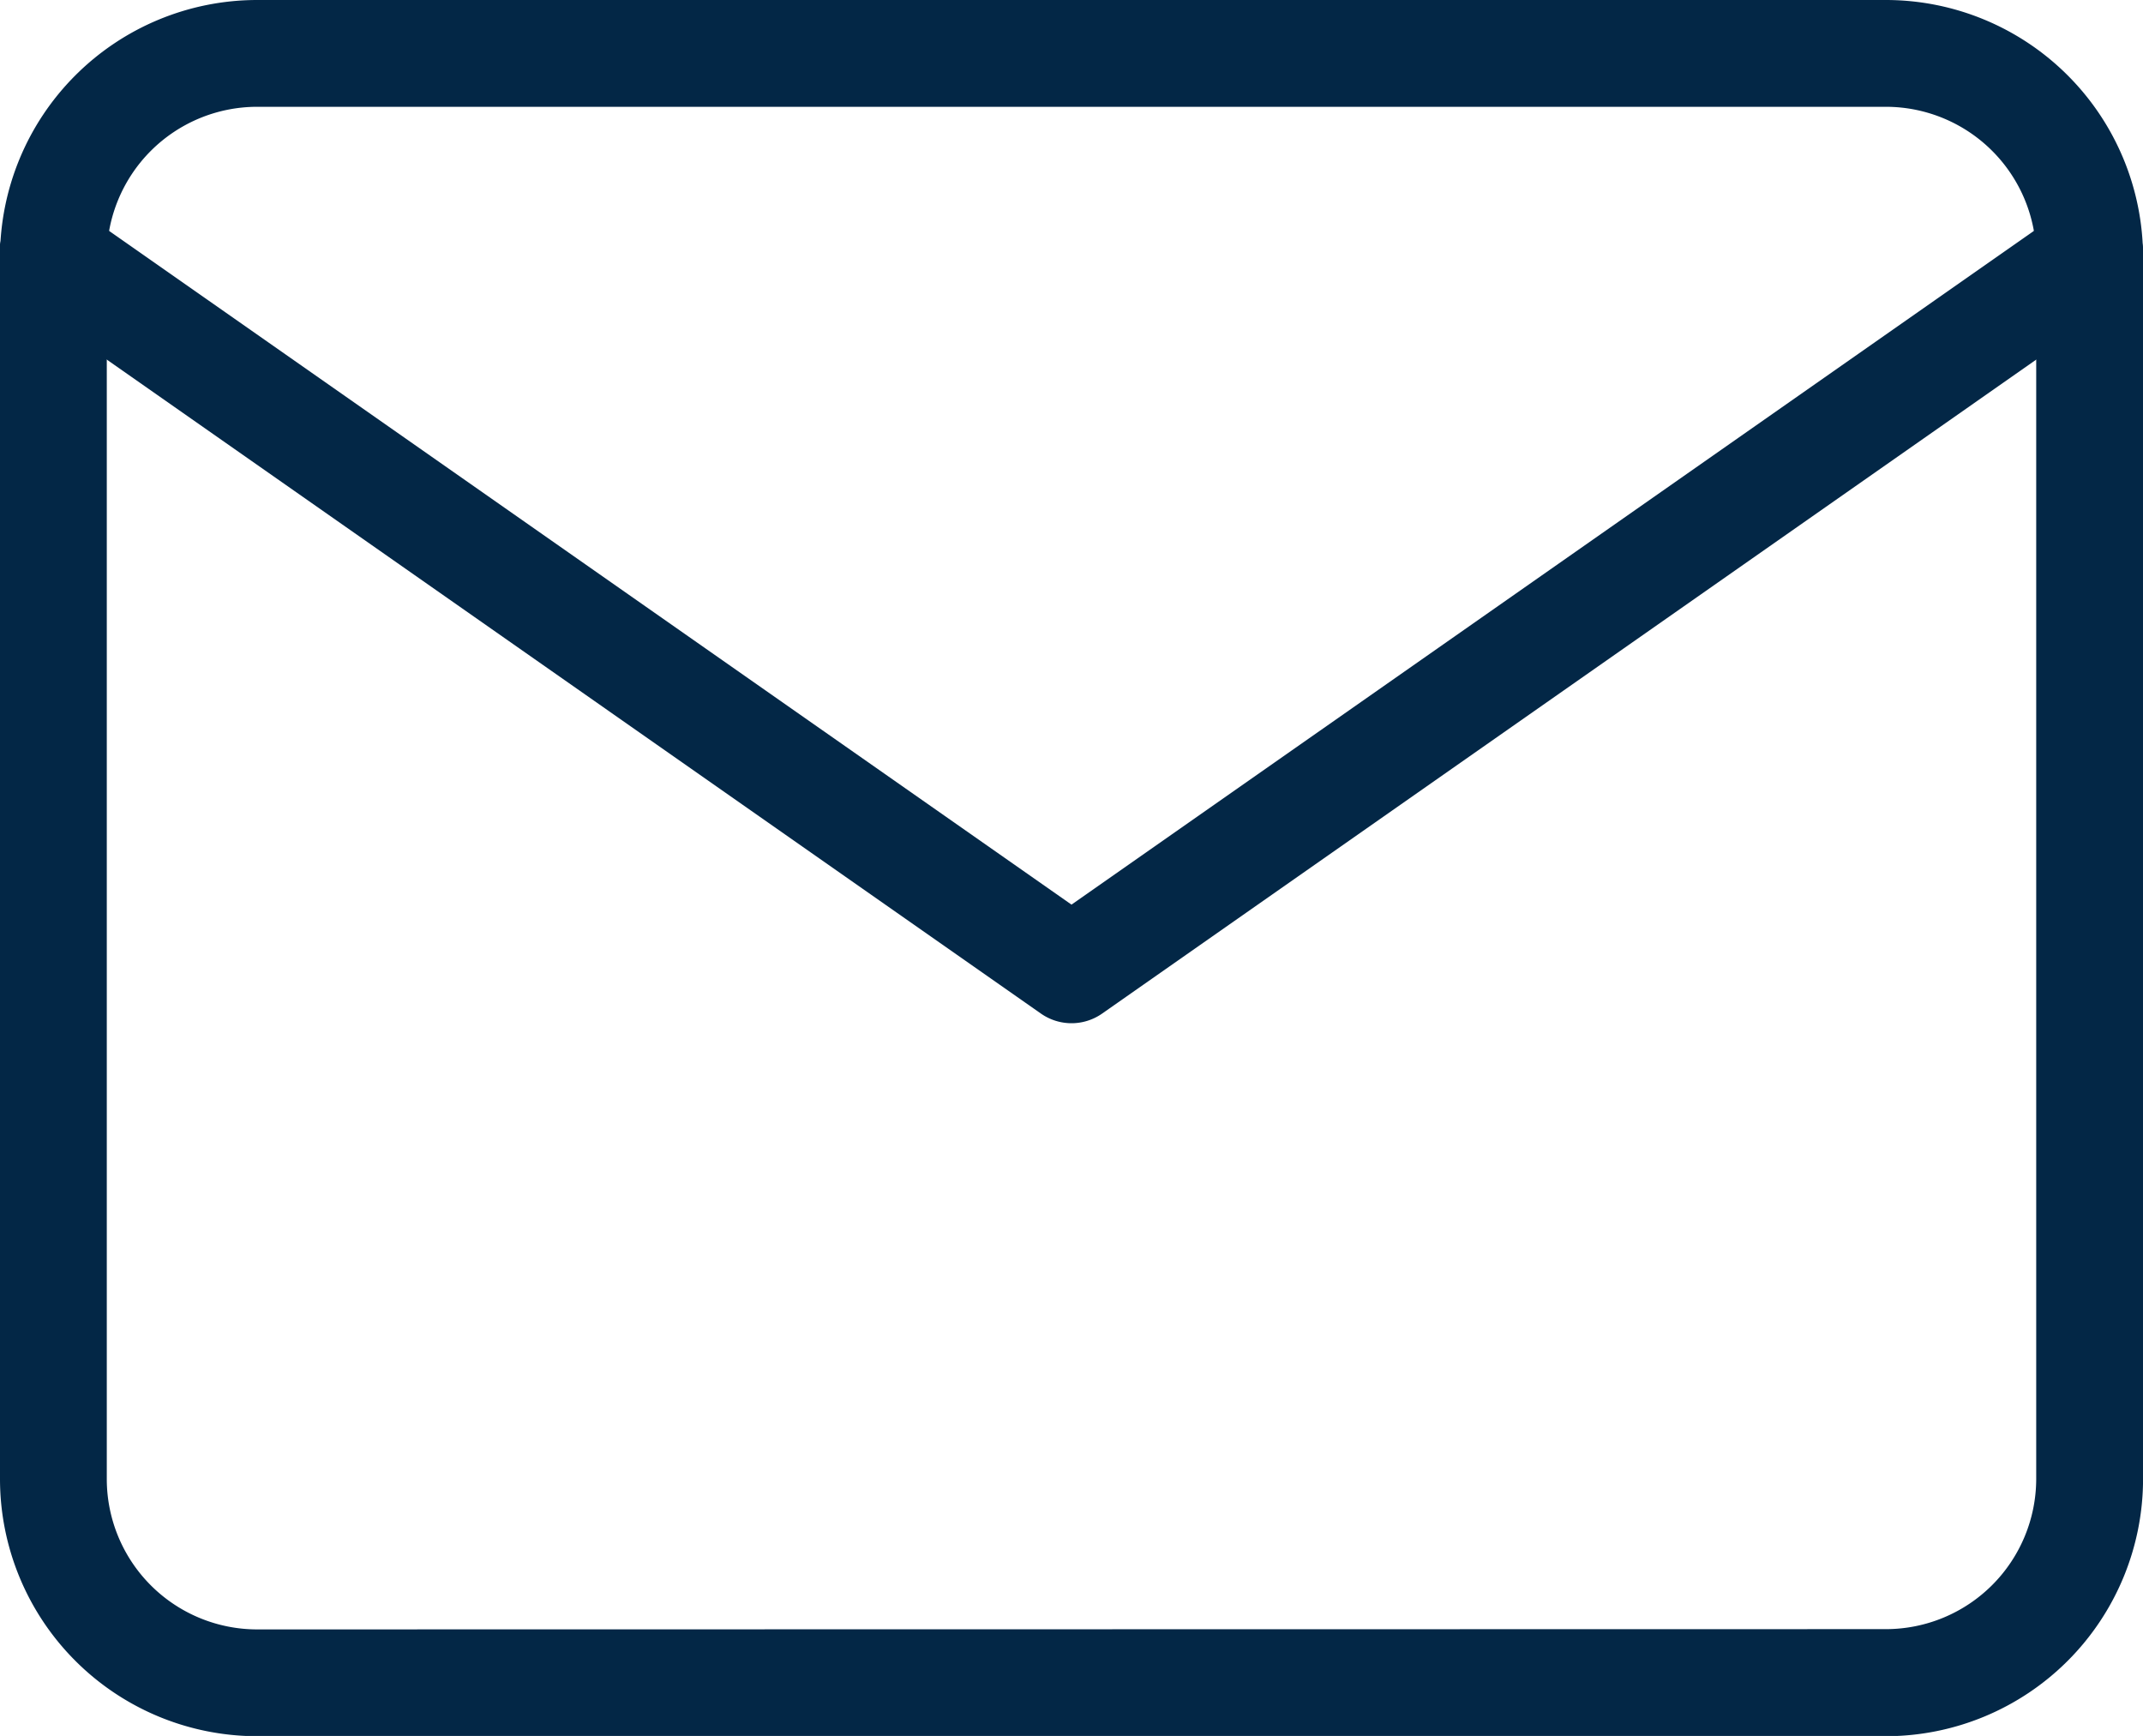 <svg xmlns="http://www.w3.org/2000/svg" width="40.136" height="32.509" viewBox="0 0 40.136 32.509"><g transform="translate(-2 -5)"><path d="M6.814,5H37.323a4.819,4.819,0,0,1,4.814,4.814V32.7a4.819,4.819,0,0,1-4.814,4.814H6.814A4.819,4.819,0,0,1,2,32.7V9.814A4.819,4.819,0,0,1,6.814,5ZM37.323,35.509A2.817,2.817,0,0,0,40.136,32.7V9.814A2.817,2.817,0,0,0,37.323,7H6.814A2.817,2.817,0,0,0,4,9.814V32.7a2.817,2.817,0,0,0,2.814,2.814Z" fill="#032746"/><path d="M22.068,23.348a1,1,0,0,1-.573-.181L2.427,9.819A1,1,0,1,1,3.573,8.181L22.068,21.127,40.563,8.181A1,1,0,1,1,41.71,9.819L22.642,23.167A1,1,0,0,1,22.068,23.348Z" transform="translate(0 0.814)" fill="#032746"/></g></svg>